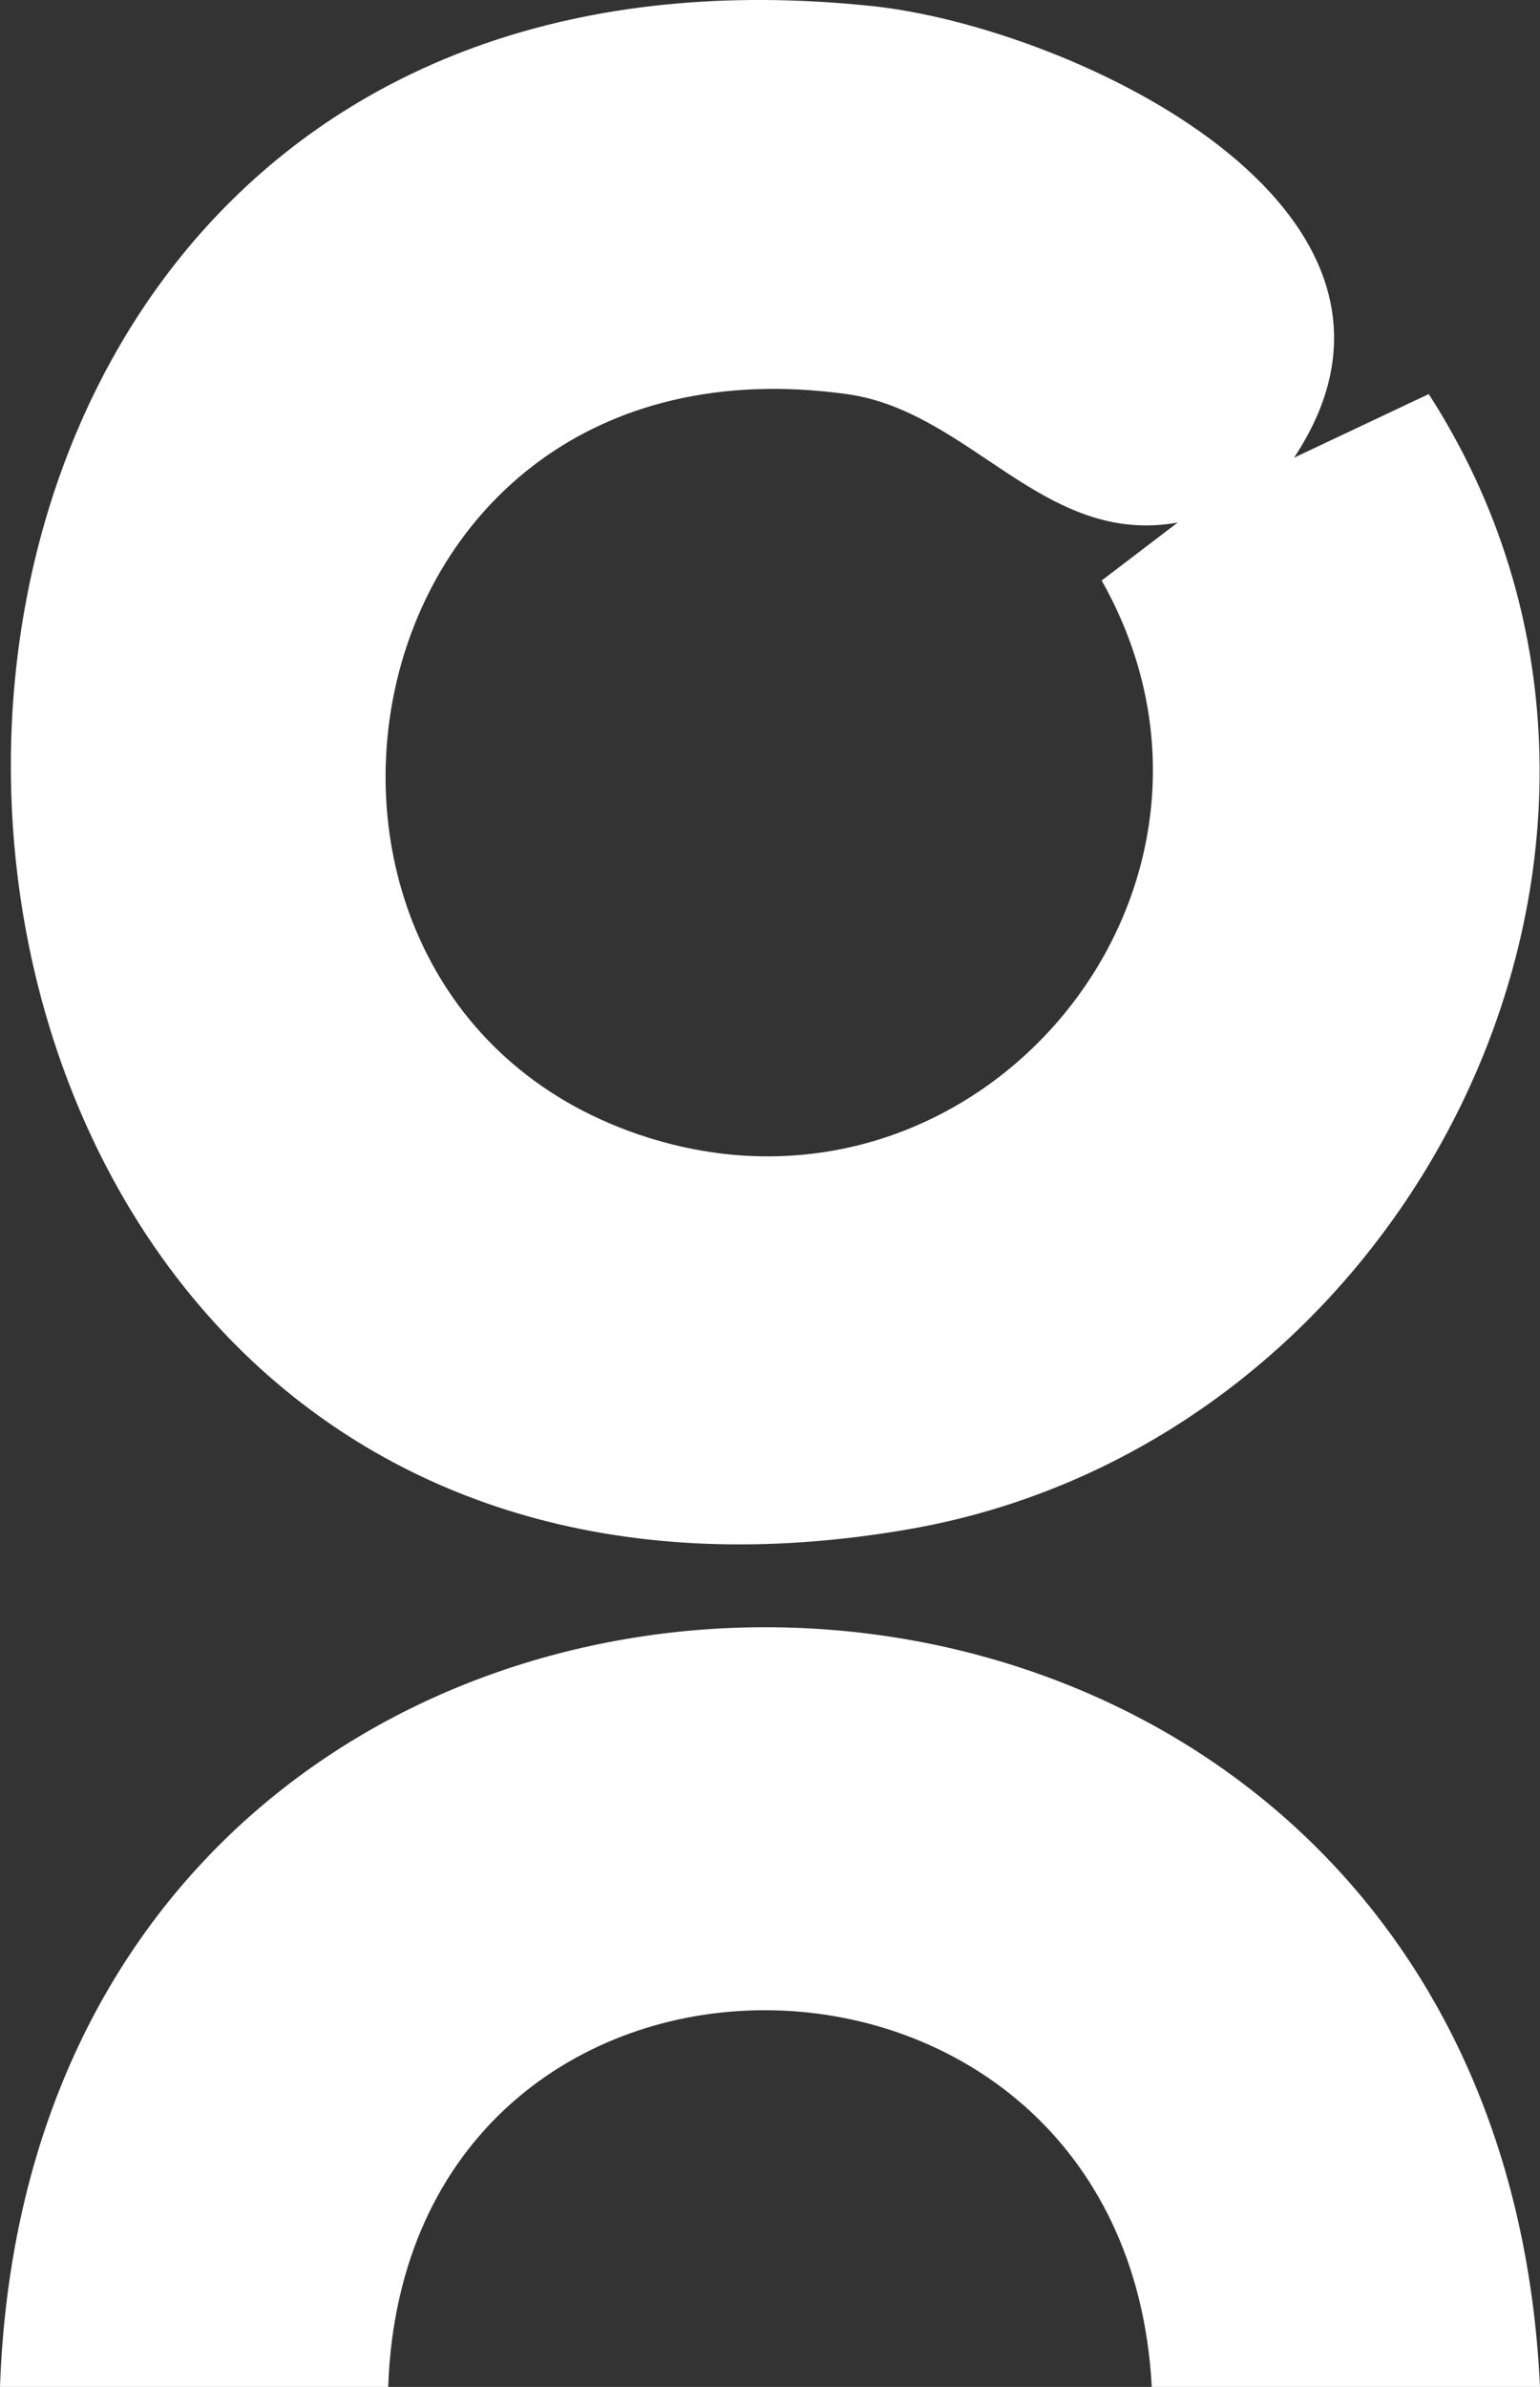 <svg xmlns="http://www.w3.org/2000/svg" id="Component_340_1" data-name="Component 340 &#x2013; 1" width="52.111" height="80.727" viewBox="0 0 52.111 80.727"><rect x="0" y="0" width="52.111" height="80.727" fill="#333333" stroke="none"/><path id="Path_117542" data-name="Path 117542" d="M186.855,15.5l4.553-2.149c9.642,14.959-.4,35.4-17.583,38.39C134.8,58.525,132.26-4,172.568.228c6.684.7,19.886,6.82,14.287,15.268m-3.942,2.2c-4.541.818-7.007-3.767-11.2-4.345-17.4-2.4-21.107,20.588-6.746,25.138,11.29,3.578,21.228-8.468,15.374-18.833Z" transform="translate(-143.062 -0.023)" fill="#fff"></path><path id="Path_117546" data-name="Path 117546" d="M195.417,44.283H182.28c-.9-16.871-25.242-17.1-25.838,0H143.306c1.218-34.294,50.513-34.22,52.111,0" transform="translate(-143.306 36.444)" fill="#fff"></path></svg>